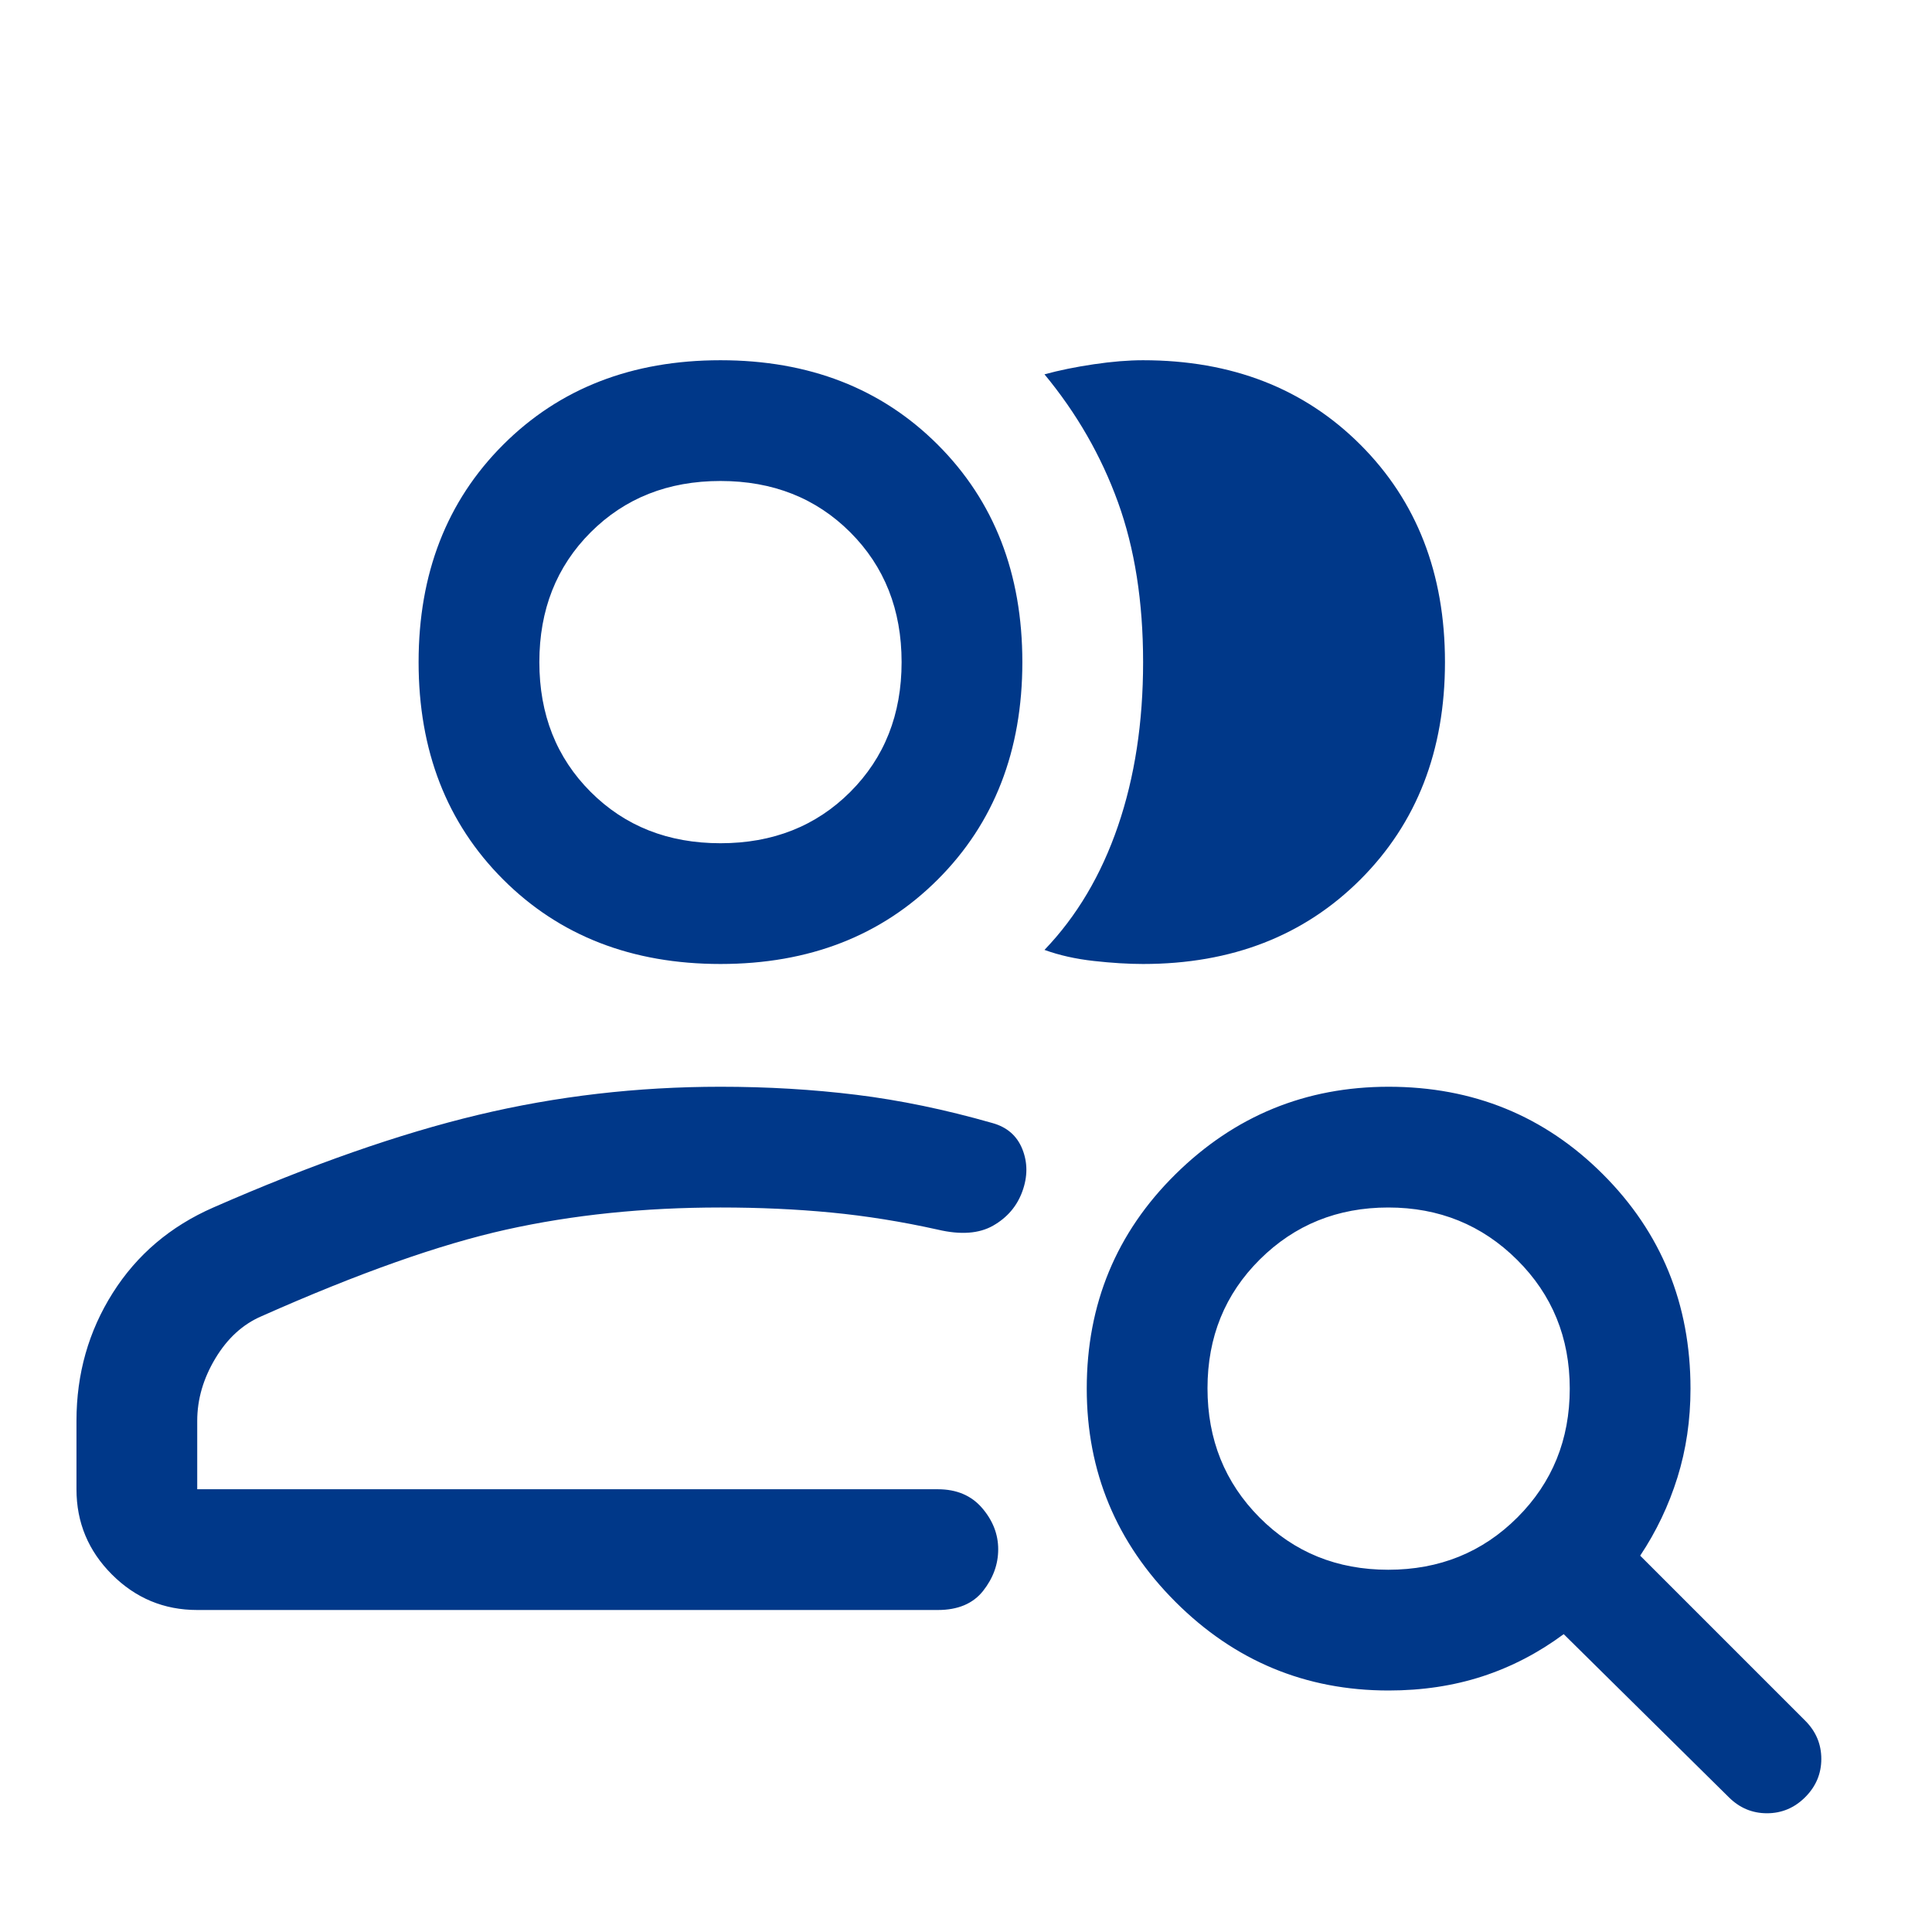 <svg xmlns="http://www.w3.org/2000/svg" height="48px" viewBox="0 -960 960 960" width="48px" fill="#003889"><path d="M358-220ZM98-160q-24.75 0-42.37-17.63Q38-195.25 38-220v-34q0-35 18-63.5t50-42.5q73-32 131.5-46T358-420q35 0 67.5 4t67.5 14q11 3 15 13t0 21q-4 11-14.5 17t-27.5 2q-27-6-53-8.5t-55-2.5q-57 0-106.5 11T130-306q-14 6-23 21t-9 31v34h368q14 0 22 9.32t8 20.5q0 11.18-7.5 20.68T466-160H98Zm260-321q-66 0-108-42t-42-108q0-66 42-108t108-42q66 0 108 42t42 108q0 66-42 108t-108 42Zm360-150q0 66-42 108t-108 42q-11 0-24.5-1.5T519-488q24-25 36.5-61.5T568-631q0-45-12.5-79.5T519-774q11-3 24.5-5t24.5-2q66 0 108 42t42 108Zm-360 90q39 0 64.5-25.5T448-631q0-39-25.5-64.5T358-721q-39 0-64.5 25.5T268-631q0 39 25.5 64.5T358-541Zm0-90Zm331.82 451Q728-180 754-206q26-26 26-64t-26.16-64q-26.15-26-64-26Q652-360 626-334.18q-26 25.83-26 64Q600-232 625.82-206q25.83 26 64 26Zm.18 60q-61.87 0-105.94-44.06Q540-208.13 540-270q0-63 44.06-106.5Q628.13-420 690-420q63 0 106.5 43.5T840-270q0 23.36-6.5 44.18T815-187l82 82q8 8 8 19t-8 19q-8 8-19 8t-19-8l-82-81q-18.92 14-40.46 21T690-120Z"/></svg>